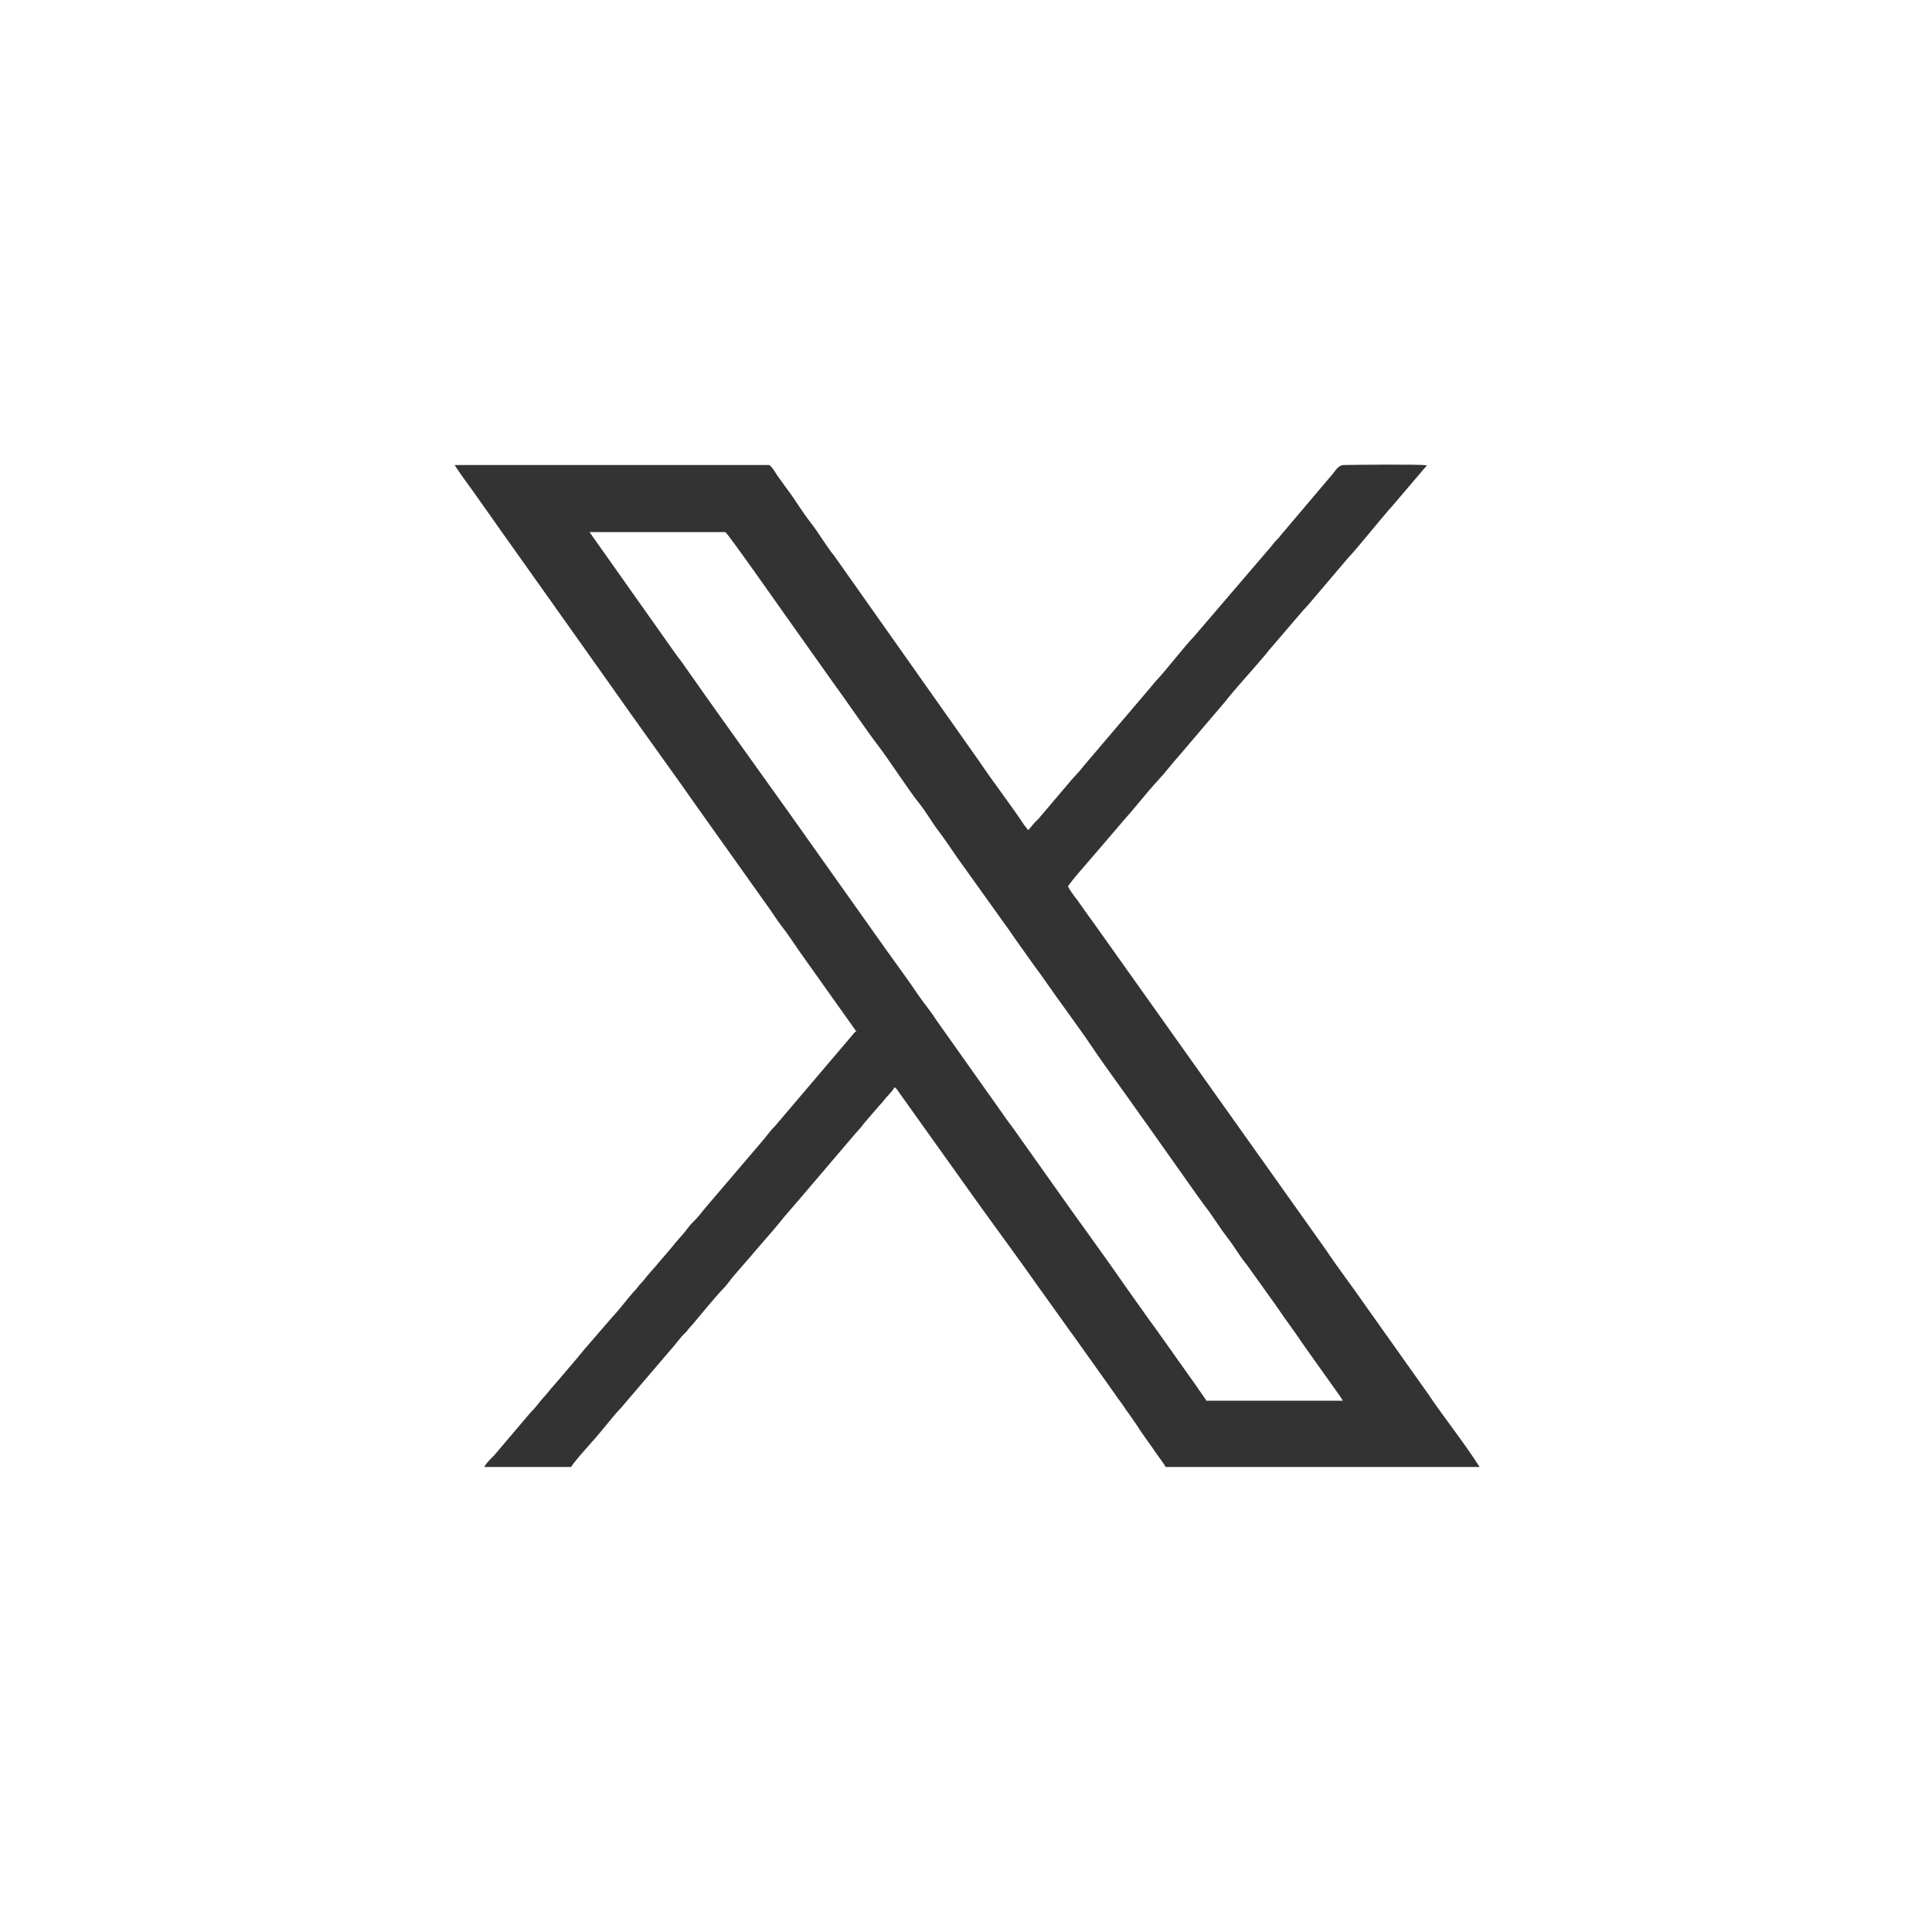 <?xml version="1.0" encoding="UTF-8"?>
<svg xmlns="http://www.w3.org/2000/svg" viewBox="0 0 72 72">
  <defs>
    <style>
      .b {
        fill: #333;
        fill-rule: evenodd;
        stroke-width: 0px;
      }
    </style>
  </defs>
  <path class="b" d="M44.95,52.18c-.07-.09-.11-.16-.18-.26-.06-.08-.12-.17-.18-.26l-1.44-2.03c-.12-.17-.25-.34-.37-.51l-.71-1c-.92-1.33-1.93-2.7-2.87-4.04l-1.44-2.03c-.13-.18-.25-.33-.37-.51l-2.5-3.53c-.22-.35-.49-.66-.72-1-.27-.42-1.1-1.54-1.44-2.03l-3.24-4.57c-1.33-1.87-2.8-3.9-4.12-5.79-.06-.08-.13-.16-.19-.25l-3.21-4.54h5.06c.08.02,2.27,3.15,2.55,3.54l1.44,2.03c.57.78,1.24,1.78,1.79,2.5.38.51,1.09,1.6,1.44,2.03.26.32.46.69.72,1.03.26.34.47.67.71,1.01l1.81,2.53c.13.17.22.32.35.5l.71,1c.12.17.25.33.37.51.58.84,1.25,1.72,1.8,2.54.54.8,1.23,1.72,1.8,2.54.11.16.24.33.35.49l1.79,2.53c.12.17.24.33.37.5.24.33.46.69.71,1.01.26.33.46.7.73,1.02l1.08,1.51c.12.18.23.33.36.52.25.34.48.67.71,1.01l1.26,1.77c.05.07.12.17.16.25h-5.1ZM31.88,38.44l-3.01,3.54c-.17.16-.29.35-.44.52l-2.15,2.52c-.16.19-.27.35-.44.51-.17.16-.28.35-.42.5-.17.19-.29.33-.44.52l-.43.5c-.14.18-.29.32-.43.5-.09.1-.11.15-.21.25-.1.1-.13.16-.21.25-.31.33-.56.69-.87,1.02l-1.09,1.26c-.07.1-.15.17-.22.27l-.87,1.02c-.16.17-.27.33-.43.5-.16.18-.26.34-.44.51l-1.29,1.52c-.12.16-.35.33-.44.52h3.23c.12-.19.58-.71.74-.89.4-.43.73-.9,1.13-1.32l1.7-1.99c.07-.08.13-.15.19-.22.14-.16.24-.3.37-.45.09-.1.13-.12.2-.21.06-.09.12-.14.19-.22.26-.31.85-1.03,1.13-1.32.15-.15.25-.3.37-.45l.57-.66c.09-.09.12-.14.19-.22l.76-.88c.13-.16.25-.29.37-.45l.38-.44c.06-.07.12-.14.19-.22l2.07-2.43c.13-.14.27-.3.38-.45l.57-.66c.08-.08.12-.13.19-.22.12-.15.27-.28.37-.45.07.04.12.13.17.2l2.99,4.19c.74,1.03,1.49,2.04,2.22,3.08l.96,1.34c.1.15.21.29.31.43l1.26,1.77c.1.15.21.29.32.45.1.16.21.28.32.45.05.08.09.14.16.23l.3.43c.23.37.53.76.78,1.13.09.13.25.33.31.45h11.7c-.59-.93-1.3-1.8-1.91-2.71l-2.39-3.37c-.47-.68-.98-1.34-1.44-2.03l-8.64-12.16c-.16-.22-.32-.44-.48-.67-.11-.17-.42-.54-.48-.7.24-.34.55-.67.82-.99l1.26-1.47c.44-.49.81-.98,1.26-1.47.31-.33.53-.64.83-.97l1.67-1.96c.38-.49,1.12-1.29,1.56-1.82.04-.05.06-.09.11-.14l1.26-1.47c.09-.09.13-.14.21-.23l1.47-1.73c.24-.23,1.3-1.56,1.67-1.96l1.26-1.48c-.36-.04-2.43-.02-3.08-.01-.26,0-.33.24-.5.41l-1.83,2.16c-.09.1-.1.14-.2.23-.11.11-.13.16-.21.25l-2.87,3.35c-.37.38-1.03,1.25-1.44,1.68-.08.09-.11.14-.2.24l-2.46,2.89c-.13.17-.26.31-.42.48l-1.23,1.45c-.06.08-.15.14-.21.22l-.21.25c-.05-.07-.1-.12-.15-.19-.53-.8-1.12-1.55-1.65-2.34l-5.42-7.68c-.34-.42-.58-.86-.91-1.28-.32-.41-.59-.88-.9-1.28-.11-.15-.19-.26-.31-.43-.06-.09-.23-.39-.33-.41h-11.71c.29.45.62.87.93,1.32l.7.99c.08.11.15.22.24.34l3.74,5.27c.31.44.63.89.94,1.33l1.88,2.63c.32.45.61.87.94,1.33l2.34,3.29c.15.21.3.45.46.66.26.33.46.65.7.99l2.11,2.97h0Z"/>
</svg>